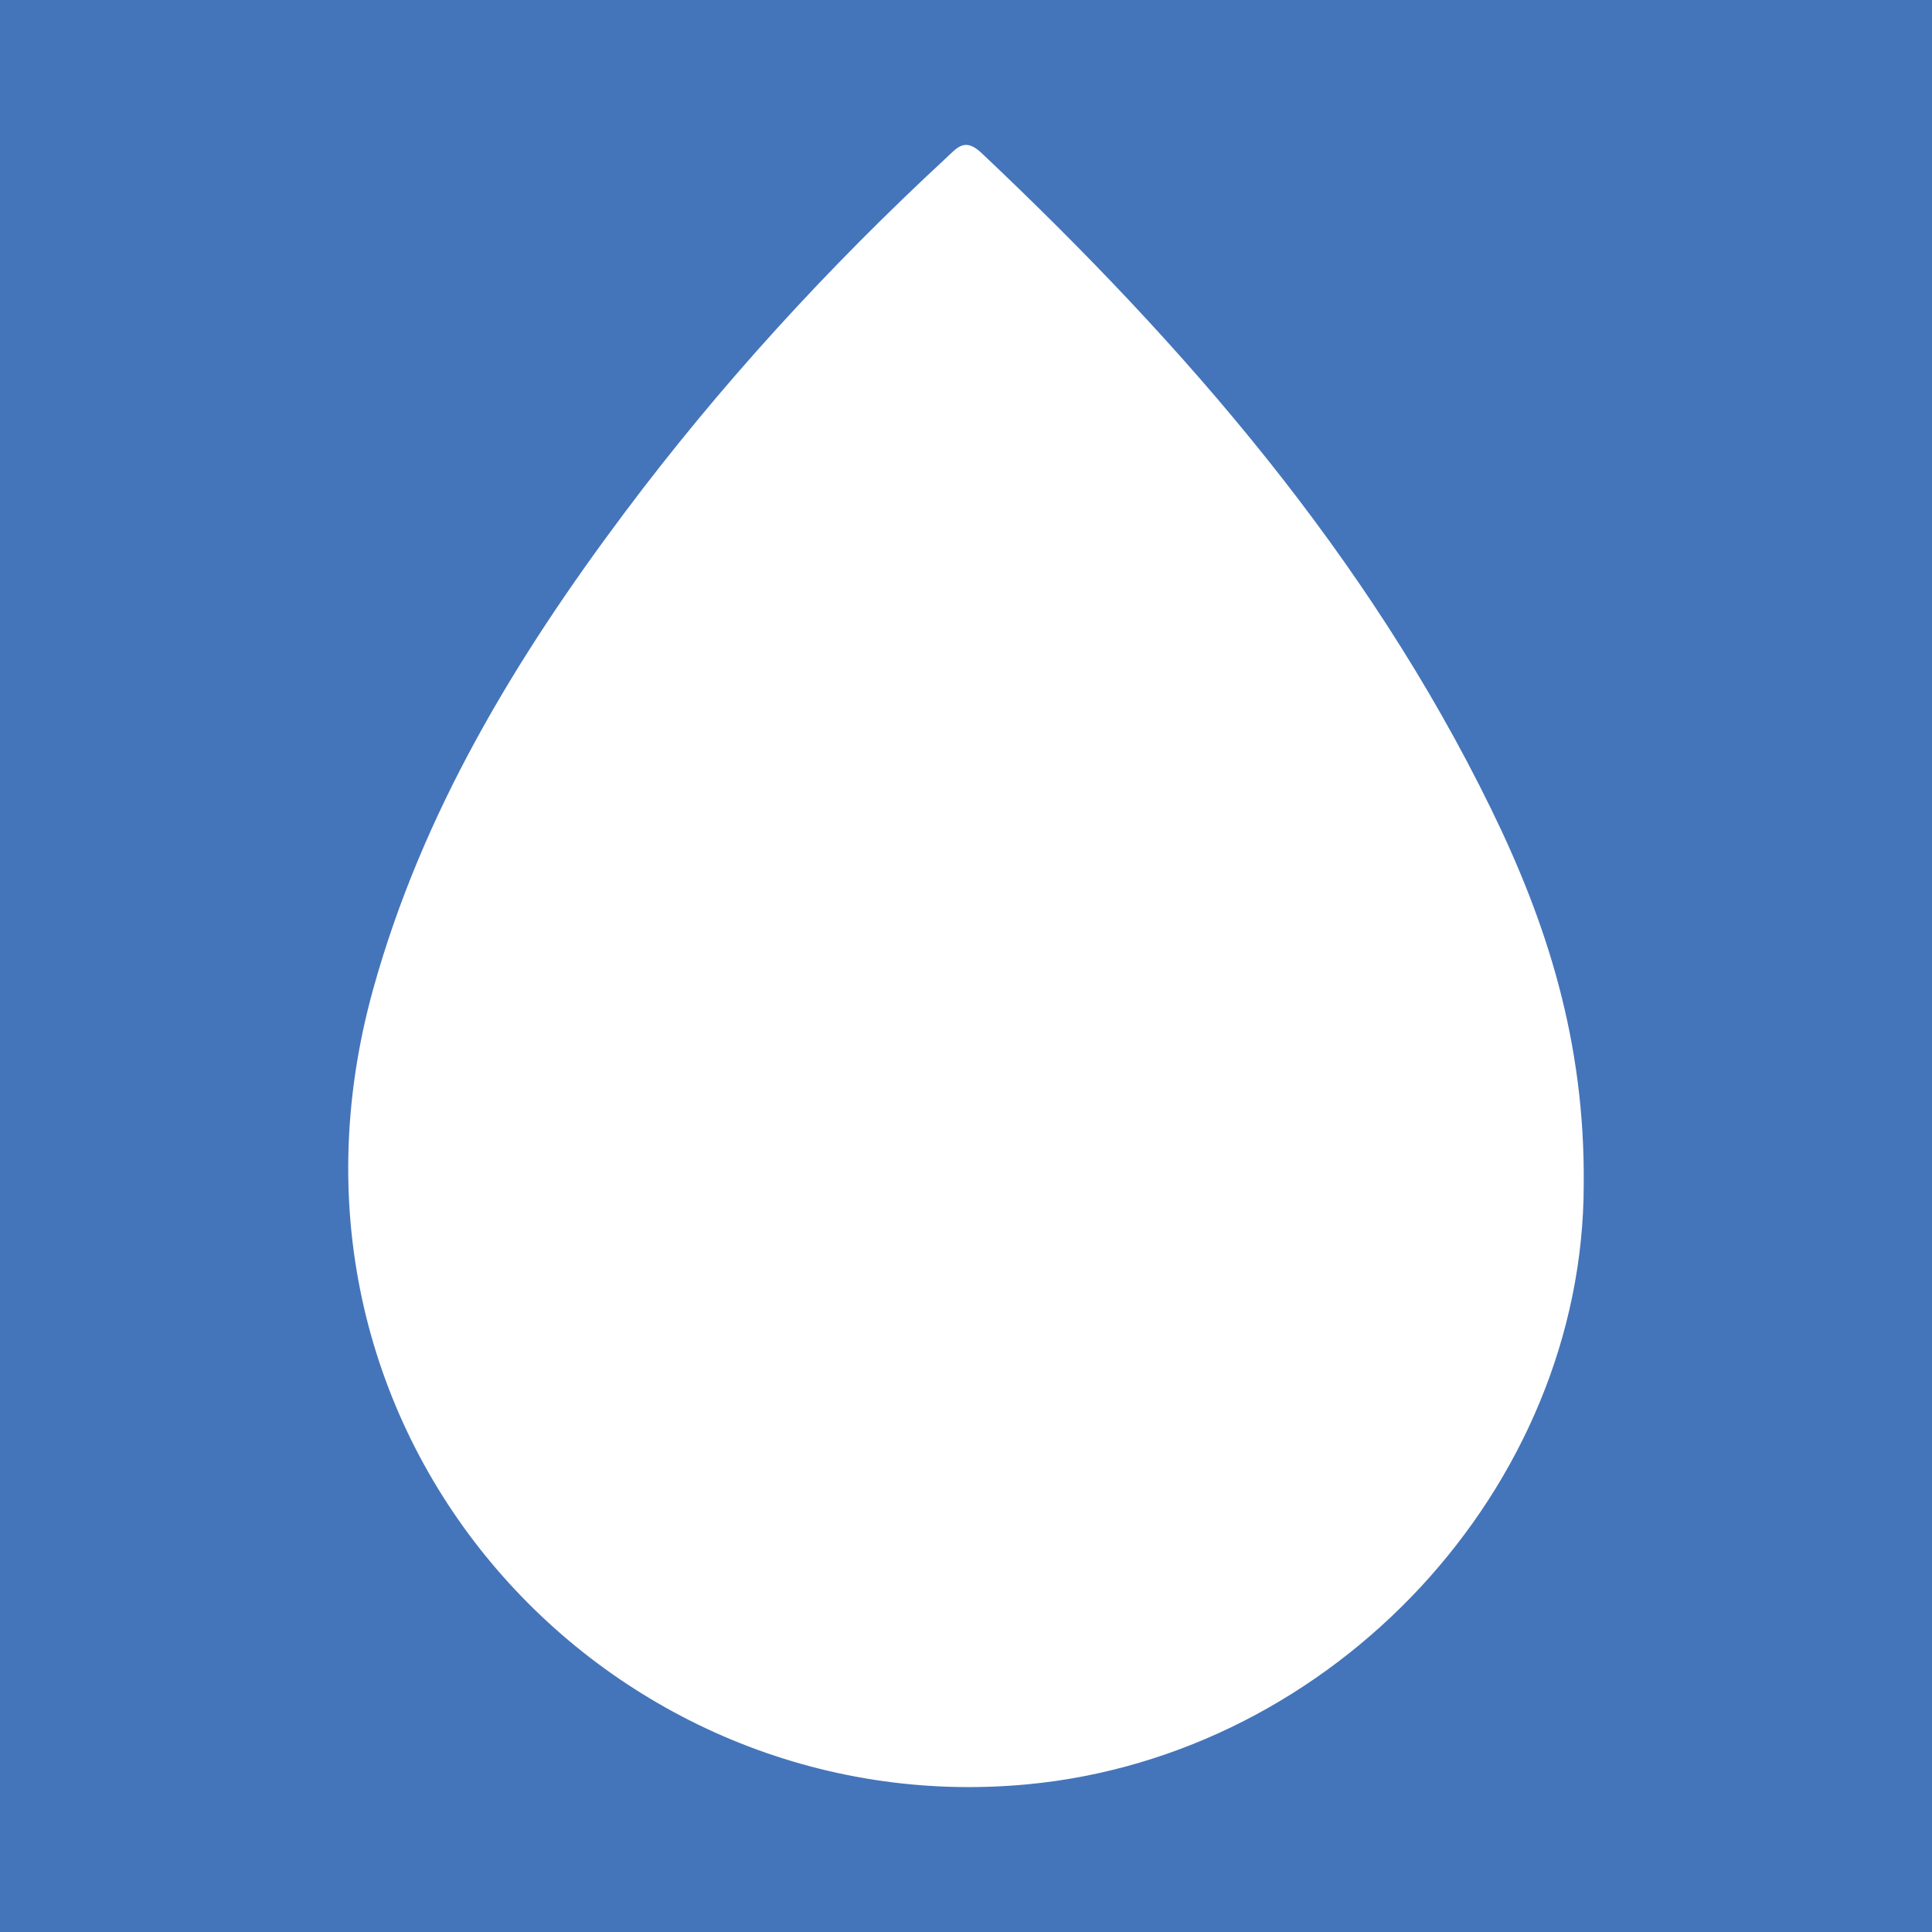 <?xml version="1.0" encoding="utf-8"?>
<!-- Generator: Adobe Illustrator 17.0.0, SVG Export Plug-In . SVG Version: 6.00 Build 0)  -->
<!DOCTYPE svg PUBLIC "-//W3C//DTD SVG 1.1//EN" "http://www.w3.org/Graphics/SVG/1.1/DTD/svg11.dtd">
<svg version="1.1" id="Layer_1" xmlns="http://www.w3.org/2000/svg" xmlns:xlink="http://www.w3.org/1999/xlink" x="0px" y="0px"
	 width="200px" height="200px" viewBox="0 0 200 200" enable-background="new 0 0 200 200" xml:space="preserve">
<rect fill="#4475BA" width="200" height="200"/>
<path fill="#FFFFFF" d="M154.371,83.765c-12.843-26.292-31.671-47.994-52.76-67.924c-1.745-1.649-2.529-0.541-3.66,0.506
	C85.757,27.64,74.551,39.854,64.597,53.15c-11.24,15.015-20.877,30.931-25.963,49.235c-12.92,46.508,24.584,86.373,67.688,82.332
	c31.837-2.985,57.585-30.786,57.625-62.051C164.095,107.758,160.094,95.481,154.371,83.765z"/>
</svg>
